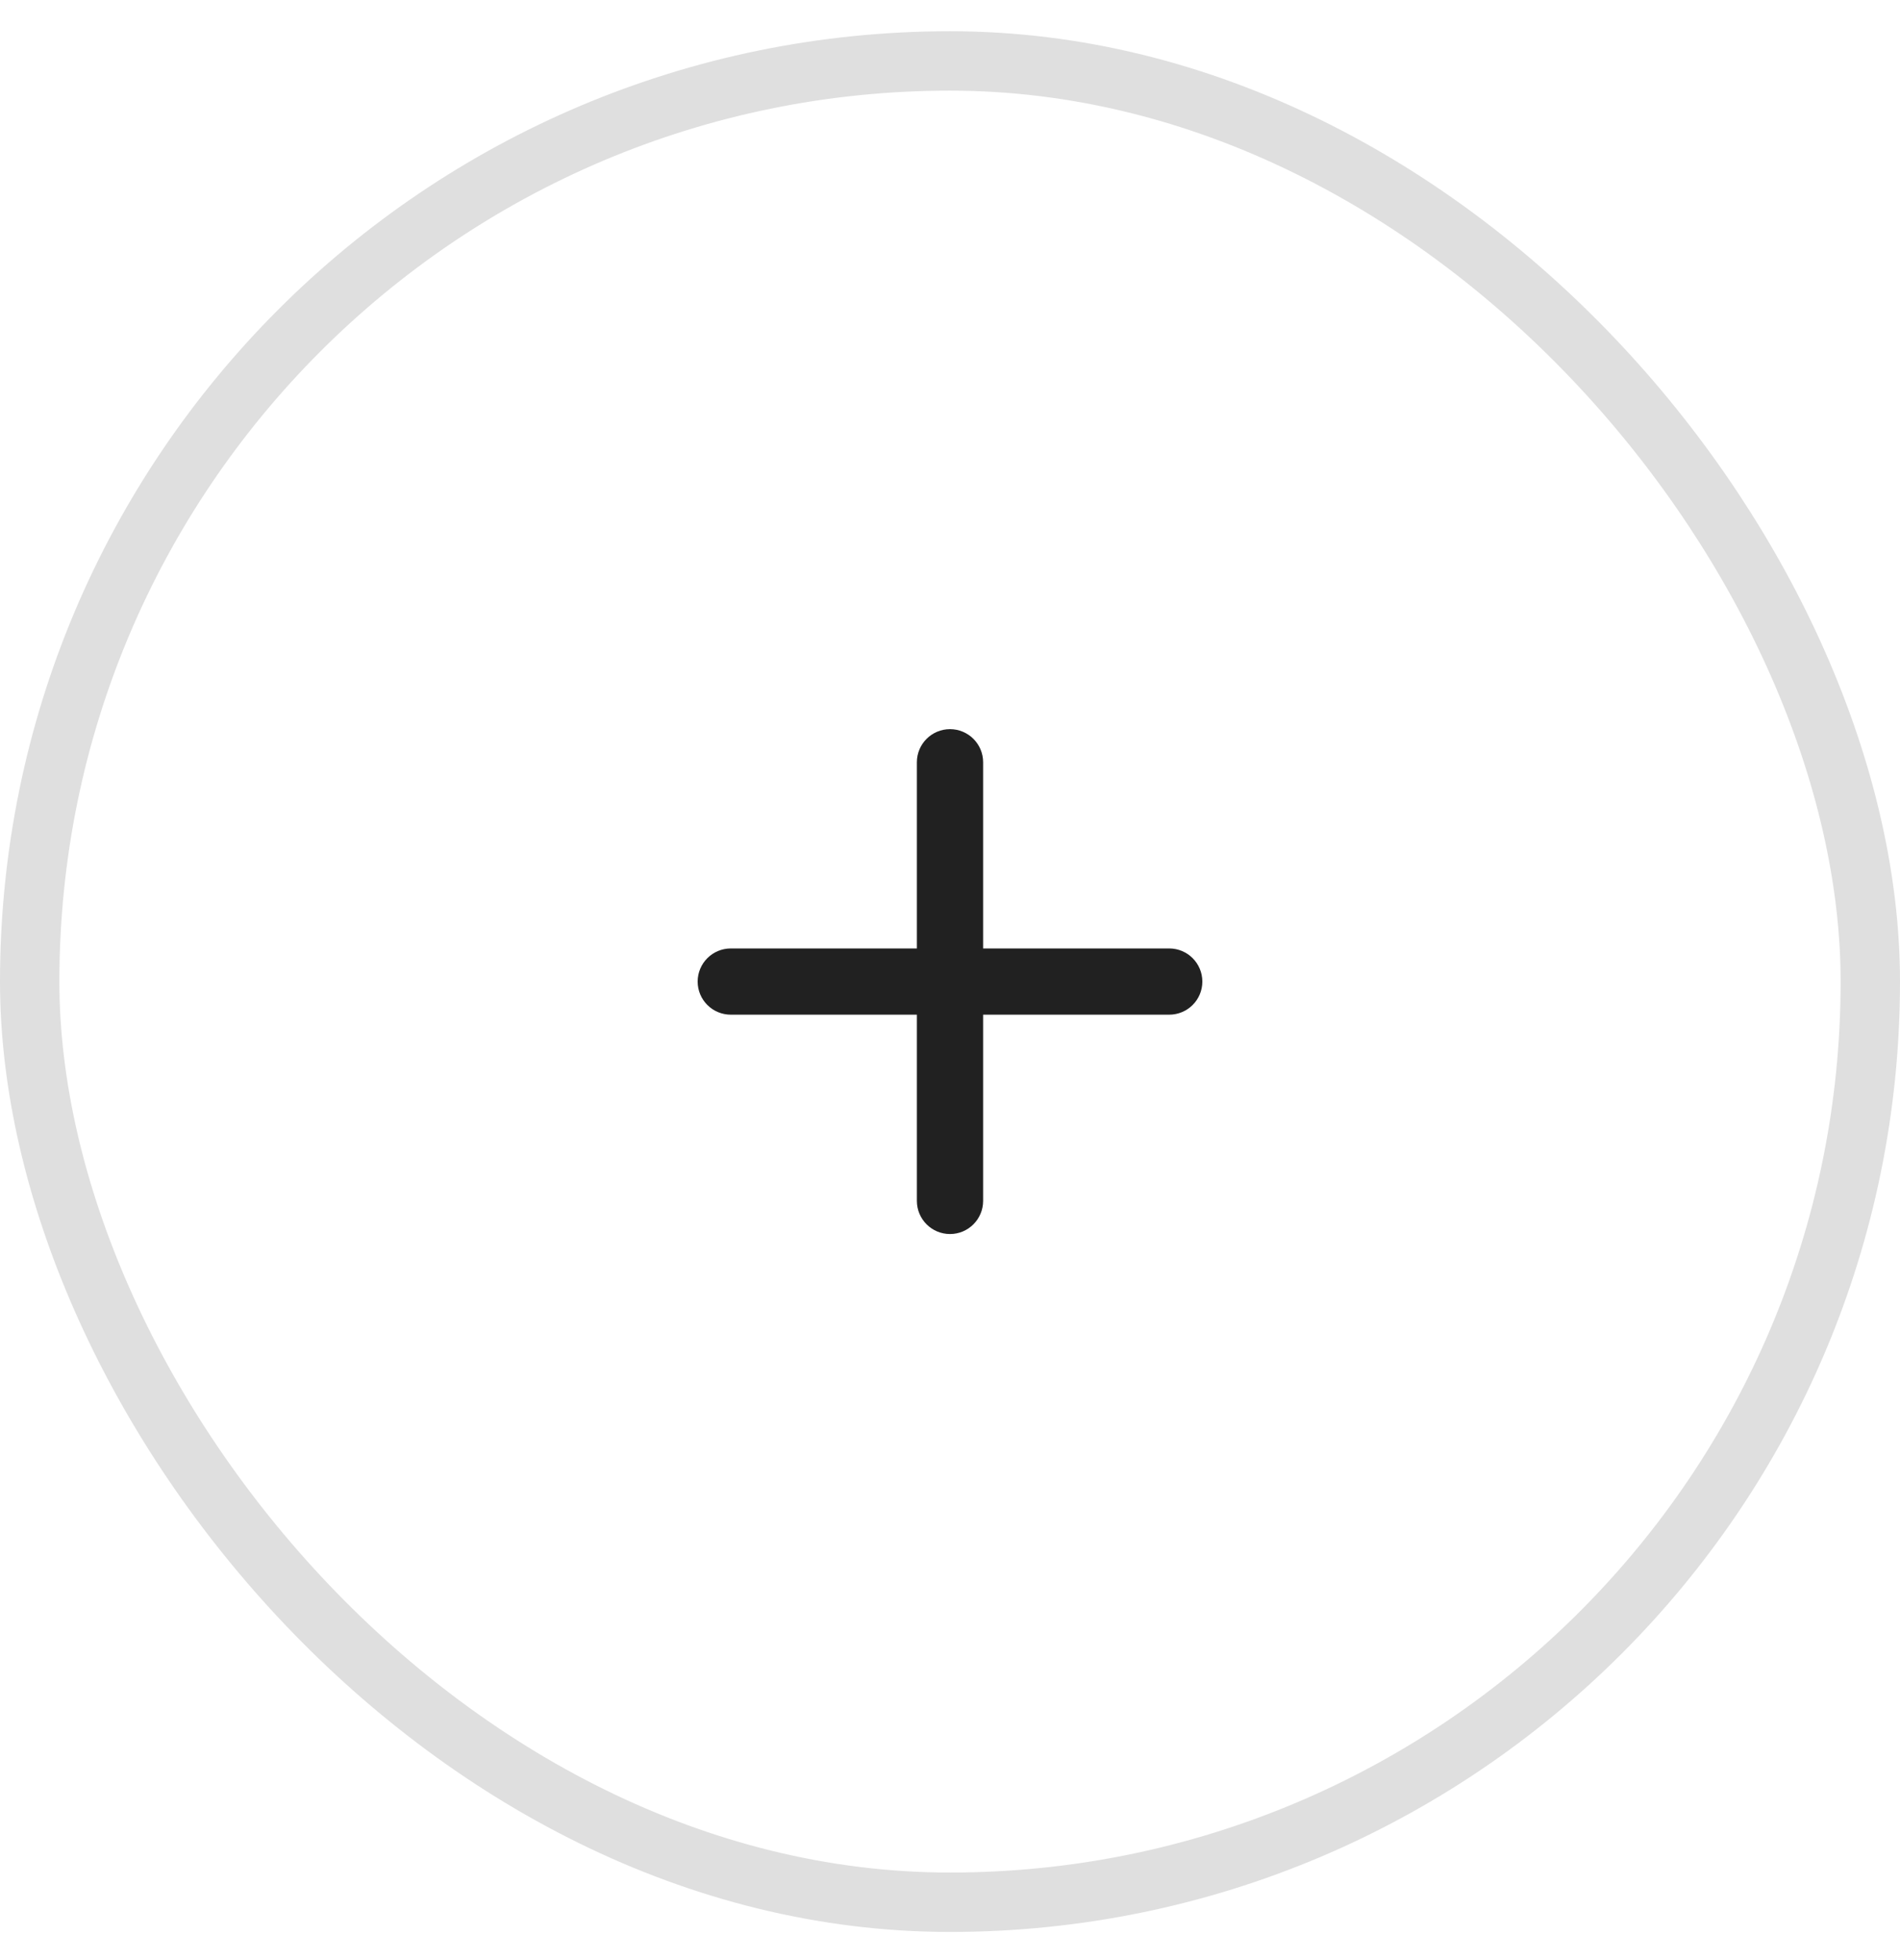 <svg width="32" height="33" viewBox="0 0 32 33" fill="none" xmlns="http://www.w3.org/2000/svg">
<rect x="0.5" y="1.026" width="31" height="31" rx="15.5" stroke="#DFDFDF"/>
<path fill-rule="evenodd" clip-rule="evenodd" d="M16 20.526C15.83 20.526 15.692 20.388 15.692 20.218V12.833C15.692 12.664 15.83 12.526 16 12.526C16.17 12.526 16.308 12.664 16.308 12.833V20.218C16.308 20.388 16.17 20.526 16 20.526Z" fill="#212121" stroke="#212121" stroke-width="0.5"/>
<path fill-rule="evenodd" clip-rule="evenodd" d="M12 16.526C12 16.356 12.138 16.218 12.308 16.218L19.692 16.218C19.862 16.218 20 16.356 20 16.526C20 16.696 19.862 16.833 19.692 16.833L12.308 16.833C12.138 16.833 12 16.696 12 16.526Z" fill="#212121" stroke="#212121" stroke-width="0.5"/>
</svg>
